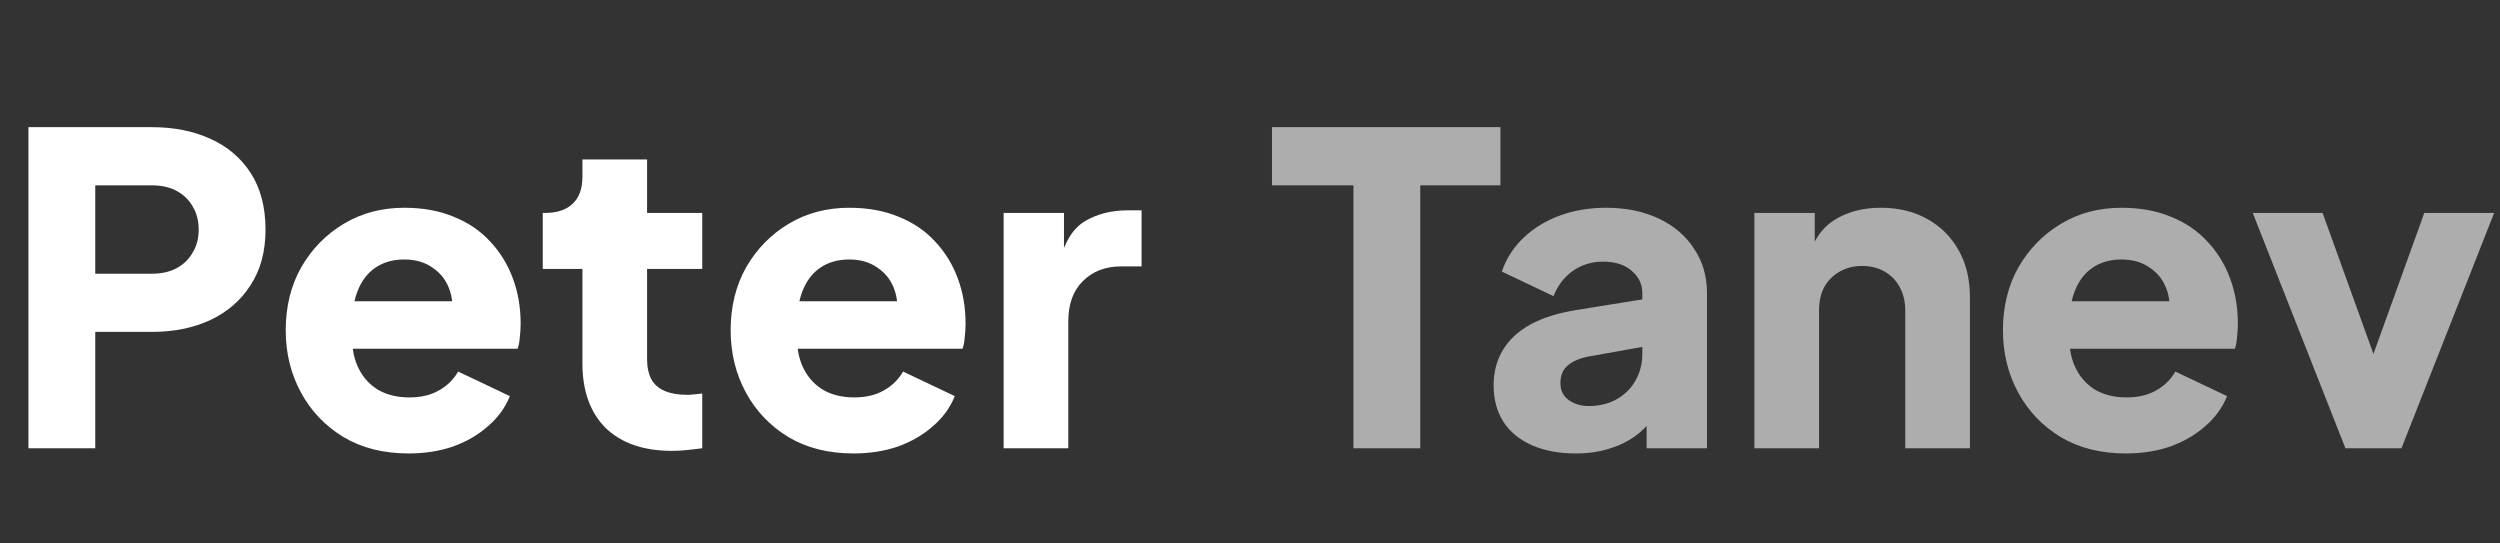 <svg xmlns="http://www.w3.org/2000/svg" width="290" height="63" viewBox="0 0 290 63" fill="none"><rect x="0" y="0" width="290" height="63" fill="#333333" stroke="none"/><path d="M3.3 52V14.75H17.6C20.167 14.75 22.433 15.2 24.4 16.1C26.4 17 27.967 18.333 29.1 20.1C30.233 21.867 30.8 24.05 30.8 26.65C30.8 29.183 30.217 31.333 29.05 33.1C27.917 34.867 26.35 36.217 24.35 37.15C22.383 38.05 20.133 38.5 17.6 38.5H11.05V52H3.3ZM11.05 31.75H17.65C18.75 31.75 19.7 31.533 20.5 31.1C21.3 30.667 21.917 30.067 22.35 29.3C22.817 28.533 23.05 27.65 23.05 26.65C23.05 25.617 22.817 24.717 22.35 23.95C21.917 23.183 21.3 22.583 20.5 22.15C19.7 21.717 18.75 21.5 17.65 21.5H11.05V31.75ZM47.394 52.6C44.494 52.6 41.977 51.967 39.844 50.7C37.711 49.4 36.061 47.667 34.894 45.5C33.727 43.333 33.144 40.933 33.144 38.3C33.144 35.567 33.744 33.133 34.944 31C36.178 28.867 37.828 27.183 39.894 25.95C41.961 24.717 44.294 24.1 46.894 24.1C49.061 24.1 50.977 24.45 52.644 25.15C54.311 25.817 55.711 26.767 56.844 28C58.011 29.233 58.894 30.667 59.494 32.3C60.094 33.9 60.394 35.65 60.394 37.55C60.394 38.083 60.361 38.617 60.294 39.15C60.261 39.65 60.178 40.083 60.044 40.45H39.594V34.95H55.794L52.244 37.55C52.578 36.117 52.561 34.85 52.194 33.75C51.828 32.617 51.178 31.733 50.244 31.1C49.344 30.433 48.227 30.1 46.894 30.1C45.594 30.1 44.477 30.417 43.544 31.05C42.611 31.683 41.911 32.617 41.444 33.85C40.977 35.083 40.794 36.583 40.894 38.35C40.761 39.883 40.944 41.233 41.444 42.4C41.944 43.567 42.711 44.483 43.744 45.15C44.778 45.783 46.028 46.1 47.494 46.1C48.828 46.1 49.961 45.833 50.894 45.3C51.861 44.767 52.611 44.033 53.144 43.1L59.144 45.95C58.611 47.283 57.761 48.45 56.594 49.45C55.461 50.45 54.111 51.233 52.544 51.8C50.977 52.333 49.261 52.6 47.394 52.6ZM77.96 52.3C74.66 52.3 72.094 51.417 70.26 49.65C68.46 47.85 67.561 45.35 67.561 42.15V31.2H62.961V24.7H63.211C64.611 24.7 65.677 24.35 66.41 23.65C67.177 22.95 67.561 21.9 67.561 20.5V18.5H75.061V24.7H81.46V31.2H75.061V41.65C75.061 42.583 75.227 43.367 75.561 44C75.894 44.6 76.41 45.05 77.111 45.35C77.811 45.65 78.677 45.8 79.71 45.8C79.944 45.8 80.21 45.783 80.51 45.75C80.811 45.717 81.127 45.683 81.46 45.65V52C80.96 52.067 80.394 52.133 79.76 52.2C79.127 52.267 78.527 52.3 77.96 52.3ZM99.005 52.6C96.106 52.6 93.589 51.967 91.456 50.7C89.322 49.4 87.672 47.667 86.505 45.5C85.339 43.333 84.755 40.933 84.755 38.3C84.755 35.567 85.356 33.133 86.555 31C87.789 28.867 89.439 27.183 91.505 25.95C93.572 24.717 95.906 24.1 98.505 24.1C100.672 24.1 102.589 24.45 104.255 25.15C105.922 25.817 107.322 26.767 108.455 28C109.622 29.233 110.505 30.667 111.105 32.3C111.705 33.9 112.005 35.65 112.005 37.55C112.005 38.083 111.972 38.617 111.905 39.15C111.872 39.65 111.789 40.083 111.655 40.45H91.206V34.95H107.405L103.855 37.55C104.189 36.117 104.172 34.85 103.805 33.75C103.439 32.617 102.789 31.733 101.855 31.1C100.955 30.433 99.839 30.1 98.505 30.1C97.206 30.1 96.089 30.417 95.156 31.05C94.222 31.683 93.522 32.617 93.055 33.85C92.589 35.083 92.406 36.583 92.505 38.35C92.372 39.883 92.555 41.233 93.055 42.4C93.555 43.567 94.322 44.483 95.356 45.15C96.389 45.783 97.639 46.1 99.106 46.1C100.439 46.1 101.572 45.833 102.505 45.3C103.472 44.767 104.222 44.033 104.755 43.1L110.755 45.95C110.222 47.283 109.372 48.45 108.205 49.45C107.072 50.45 105.722 51.233 104.155 51.8C102.589 52.333 100.872 52.6 99.005 52.6ZM116.422 52V24.7H123.422V31.25L122.922 30.3C123.522 28 124.505 26.45 125.872 25.65C127.272 24.817 128.922 24.4 130.822 24.4H132.422V30.9H130.072C128.239 30.9 126.755 31.467 125.622 32.6C124.489 33.7 123.922 35.267 123.922 37.3V52H116.422Z" fill="white"></path><path d="M157 52V21.5H147.55V14.75H174.05V21.5H164.75V52H157ZM182.809 52.6C180.843 52.6 179.143 52.283 177.709 51.65C176.276 51.017 175.176 50.117 174.409 48.95C173.643 47.75 173.259 46.333 173.259 44.7C173.259 43.167 173.609 41.817 174.309 40.65C175.009 39.45 176.076 38.45 177.509 37.65C178.976 36.85 180.793 36.283 182.959 35.95L191.309 34.6V40.1L184.309 41.35C183.243 41.55 182.426 41.9 181.859 42.4C181.293 42.867 181.009 43.55 181.009 44.45C181.009 45.283 181.326 45.933 181.959 46.4C182.593 46.867 183.376 47.1 184.309 47.1C185.543 47.1 186.626 46.833 187.559 46.3C188.493 45.767 189.209 45.05 189.709 44.15C190.243 43.217 190.509 42.2 190.509 41.1V34C190.509 32.967 190.093 32.1 189.259 31.4C188.459 30.7 187.359 30.35 185.959 30.35C184.626 30.35 183.443 30.717 182.409 31.45C181.409 32.183 180.676 33.15 180.209 34.35L174.209 31.5C174.743 29.967 175.593 28.65 176.759 27.55C177.926 26.45 179.326 25.6 180.959 25C182.593 24.4 184.376 24.1 186.309 24.1C188.609 24.1 190.643 24.517 192.409 25.35C194.176 26.183 195.543 27.35 196.509 28.85C197.509 30.317 198.009 32.033 198.009 34V52H191.009V47.6L192.709 47.3C191.909 48.5 191.026 49.5 190.059 50.3C189.093 51.067 188.009 51.633 186.809 52C185.609 52.4 184.276 52.6 182.809 52.6ZM203.51 52V24.7H210.51V30.1L210.11 28.9C210.743 27.267 211.76 26.067 213.16 25.3C214.593 24.5 216.26 24.1 218.16 24.1C220.226 24.1 222.026 24.533 223.56 25.4C225.126 26.267 226.343 27.483 227.21 29.05C228.076 30.583 228.51 32.383 228.51 34.45V52H221.01V36.05C221.01 34.983 220.793 34.067 220.36 33.3C219.96 32.533 219.376 31.933 218.61 31.5C217.876 31.067 217.01 30.85 216.01 30.85C215.043 30.85 214.176 31.067 213.41 31.5C212.643 31.933 212.043 32.533 211.61 33.3C211.21 34.067 211.01 34.983 211.01 36.05V52H203.51ZM246.591 52.6C243.691 52.6 241.175 51.967 239.041 50.7C236.908 49.4 235.258 47.667 234.091 45.5C232.925 43.333 232.341 40.933 232.341 38.3C232.341 35.567 232.941 33.133 234.141 31C235.375 28.867 237.025 27.183 239.091 25.95C241.158 24.717 243.491 24.1 246.091 24.1C248.258 24.1 250.175 24.45 251.841 25.15C253.508 25.817 254.908 26.767 256.041 28C257.208 29.233 258.091 30.667 258.691 32.3C259.291 33.9 259.591 35.65 259.591 37.55C259.591 38.083 259.558 38.617 259.491 39.15C259.458 39.65 259.375 40.083 259.241 40.45H238.791V34.95H254.991L251.441 37.55C251.775 36.117 251.758 34.85 251.391 33.75C251.025 32.617 250.375 31.733 249.441 31.1C248.541 30.433 247.425 30.1 246.091 30.1C244.791 30.1 243.675 30.417 242.741 31.05C241.808 31.683 241.108 32.617 240.641 33.85C240.175 35.083 239.991 36.583 240.091 38.35C239.958 39.883 240.141 41.233 240.641 42.4C241.141 43.567 241.908 44.483 242.941 45.15C243.975 45.783 245.225 46.1 246.691 46.1C248.025 46.1 249.158 45.833 250.091 45.3C251.058 44.767 251.808 44.033 252.341 43.1L258.341 45.95C257.808 47.283 256.958 48.45 255.791 49.45C254.658 50.45 253.308 51.233 251.741 51.8C250.175 52.333 248.458 52.6 246.591 52.6ZM272.07 52L261.32 24.7H269.42L276.87 45.35H273.77L281.22 24.7H289.32L278.57 52H272.07Z" fill="white" fill-opacity="0.6"></path></svg>